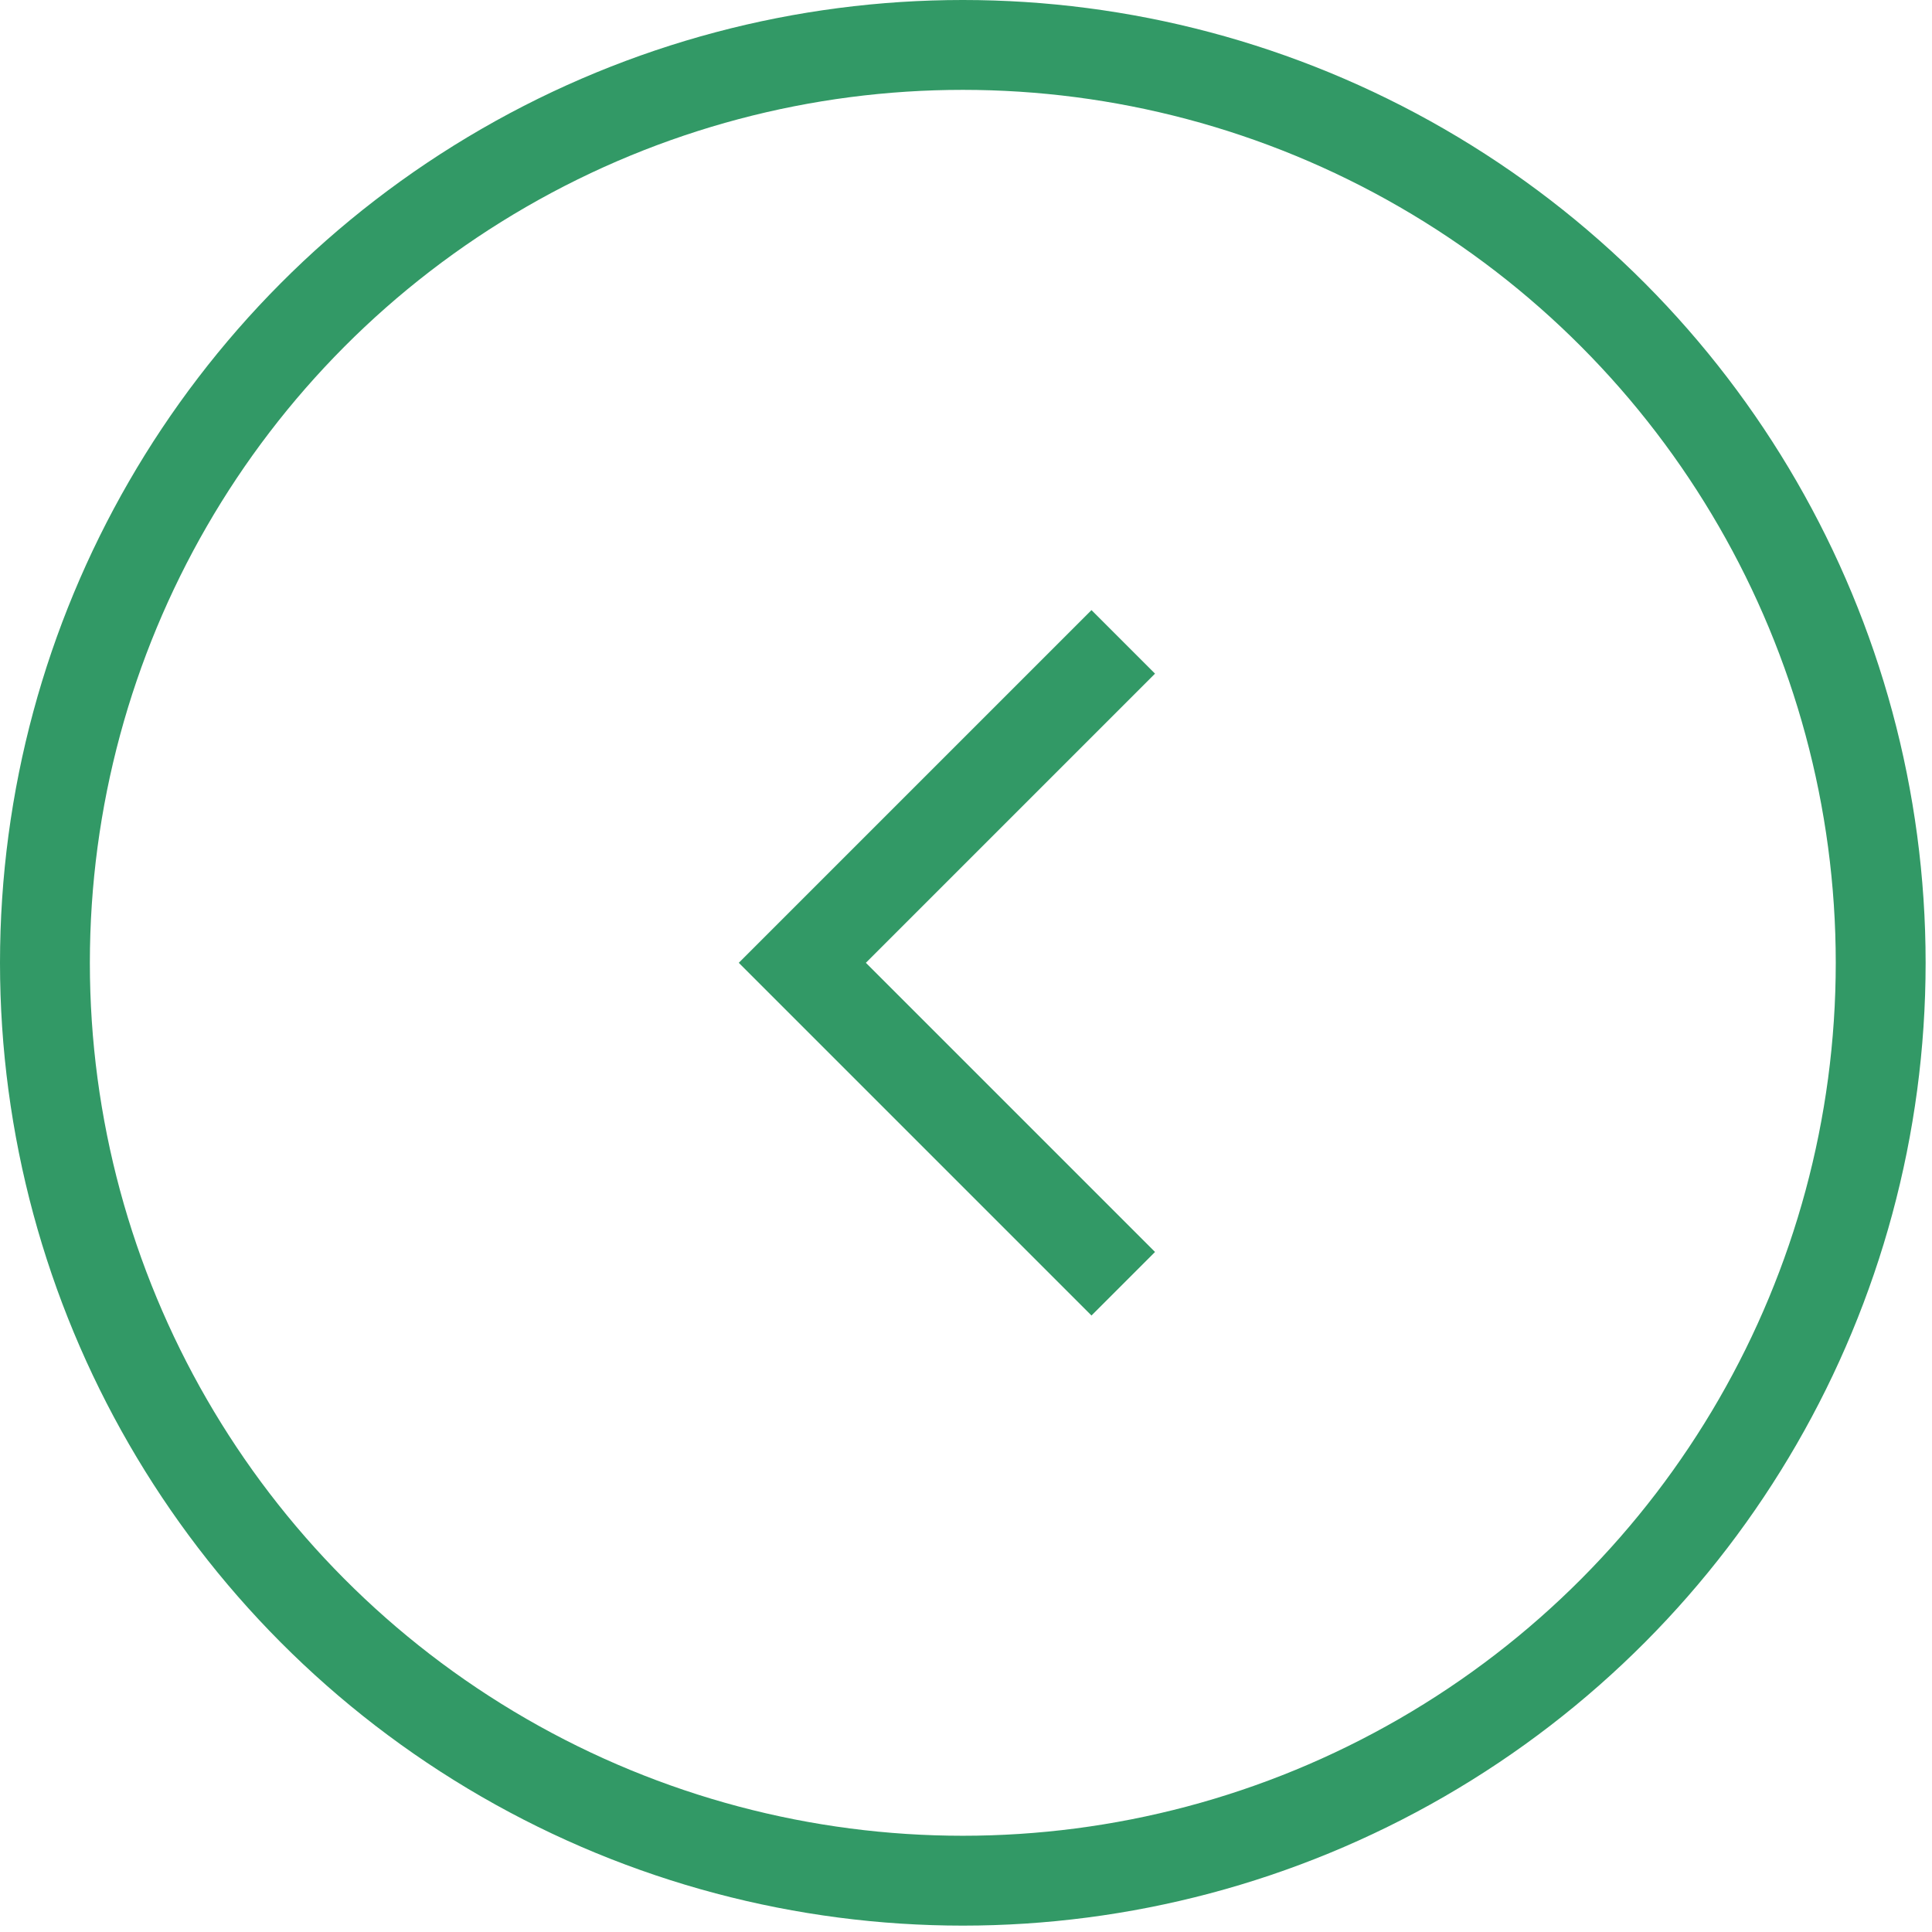 <svg width="43" height="43" viewBox="0 0 43 43" fill="none" xmlns="http://www.w3.org/2000/svg">
<circle cx="21.429" cy="21.429" r="20.429" stroke="#329966" stroke-width="2"/>
<path d="M25 14.286L17.857 21.429L25 28.572" stroke="#329966" stroke-width="2"/>
</svg>
